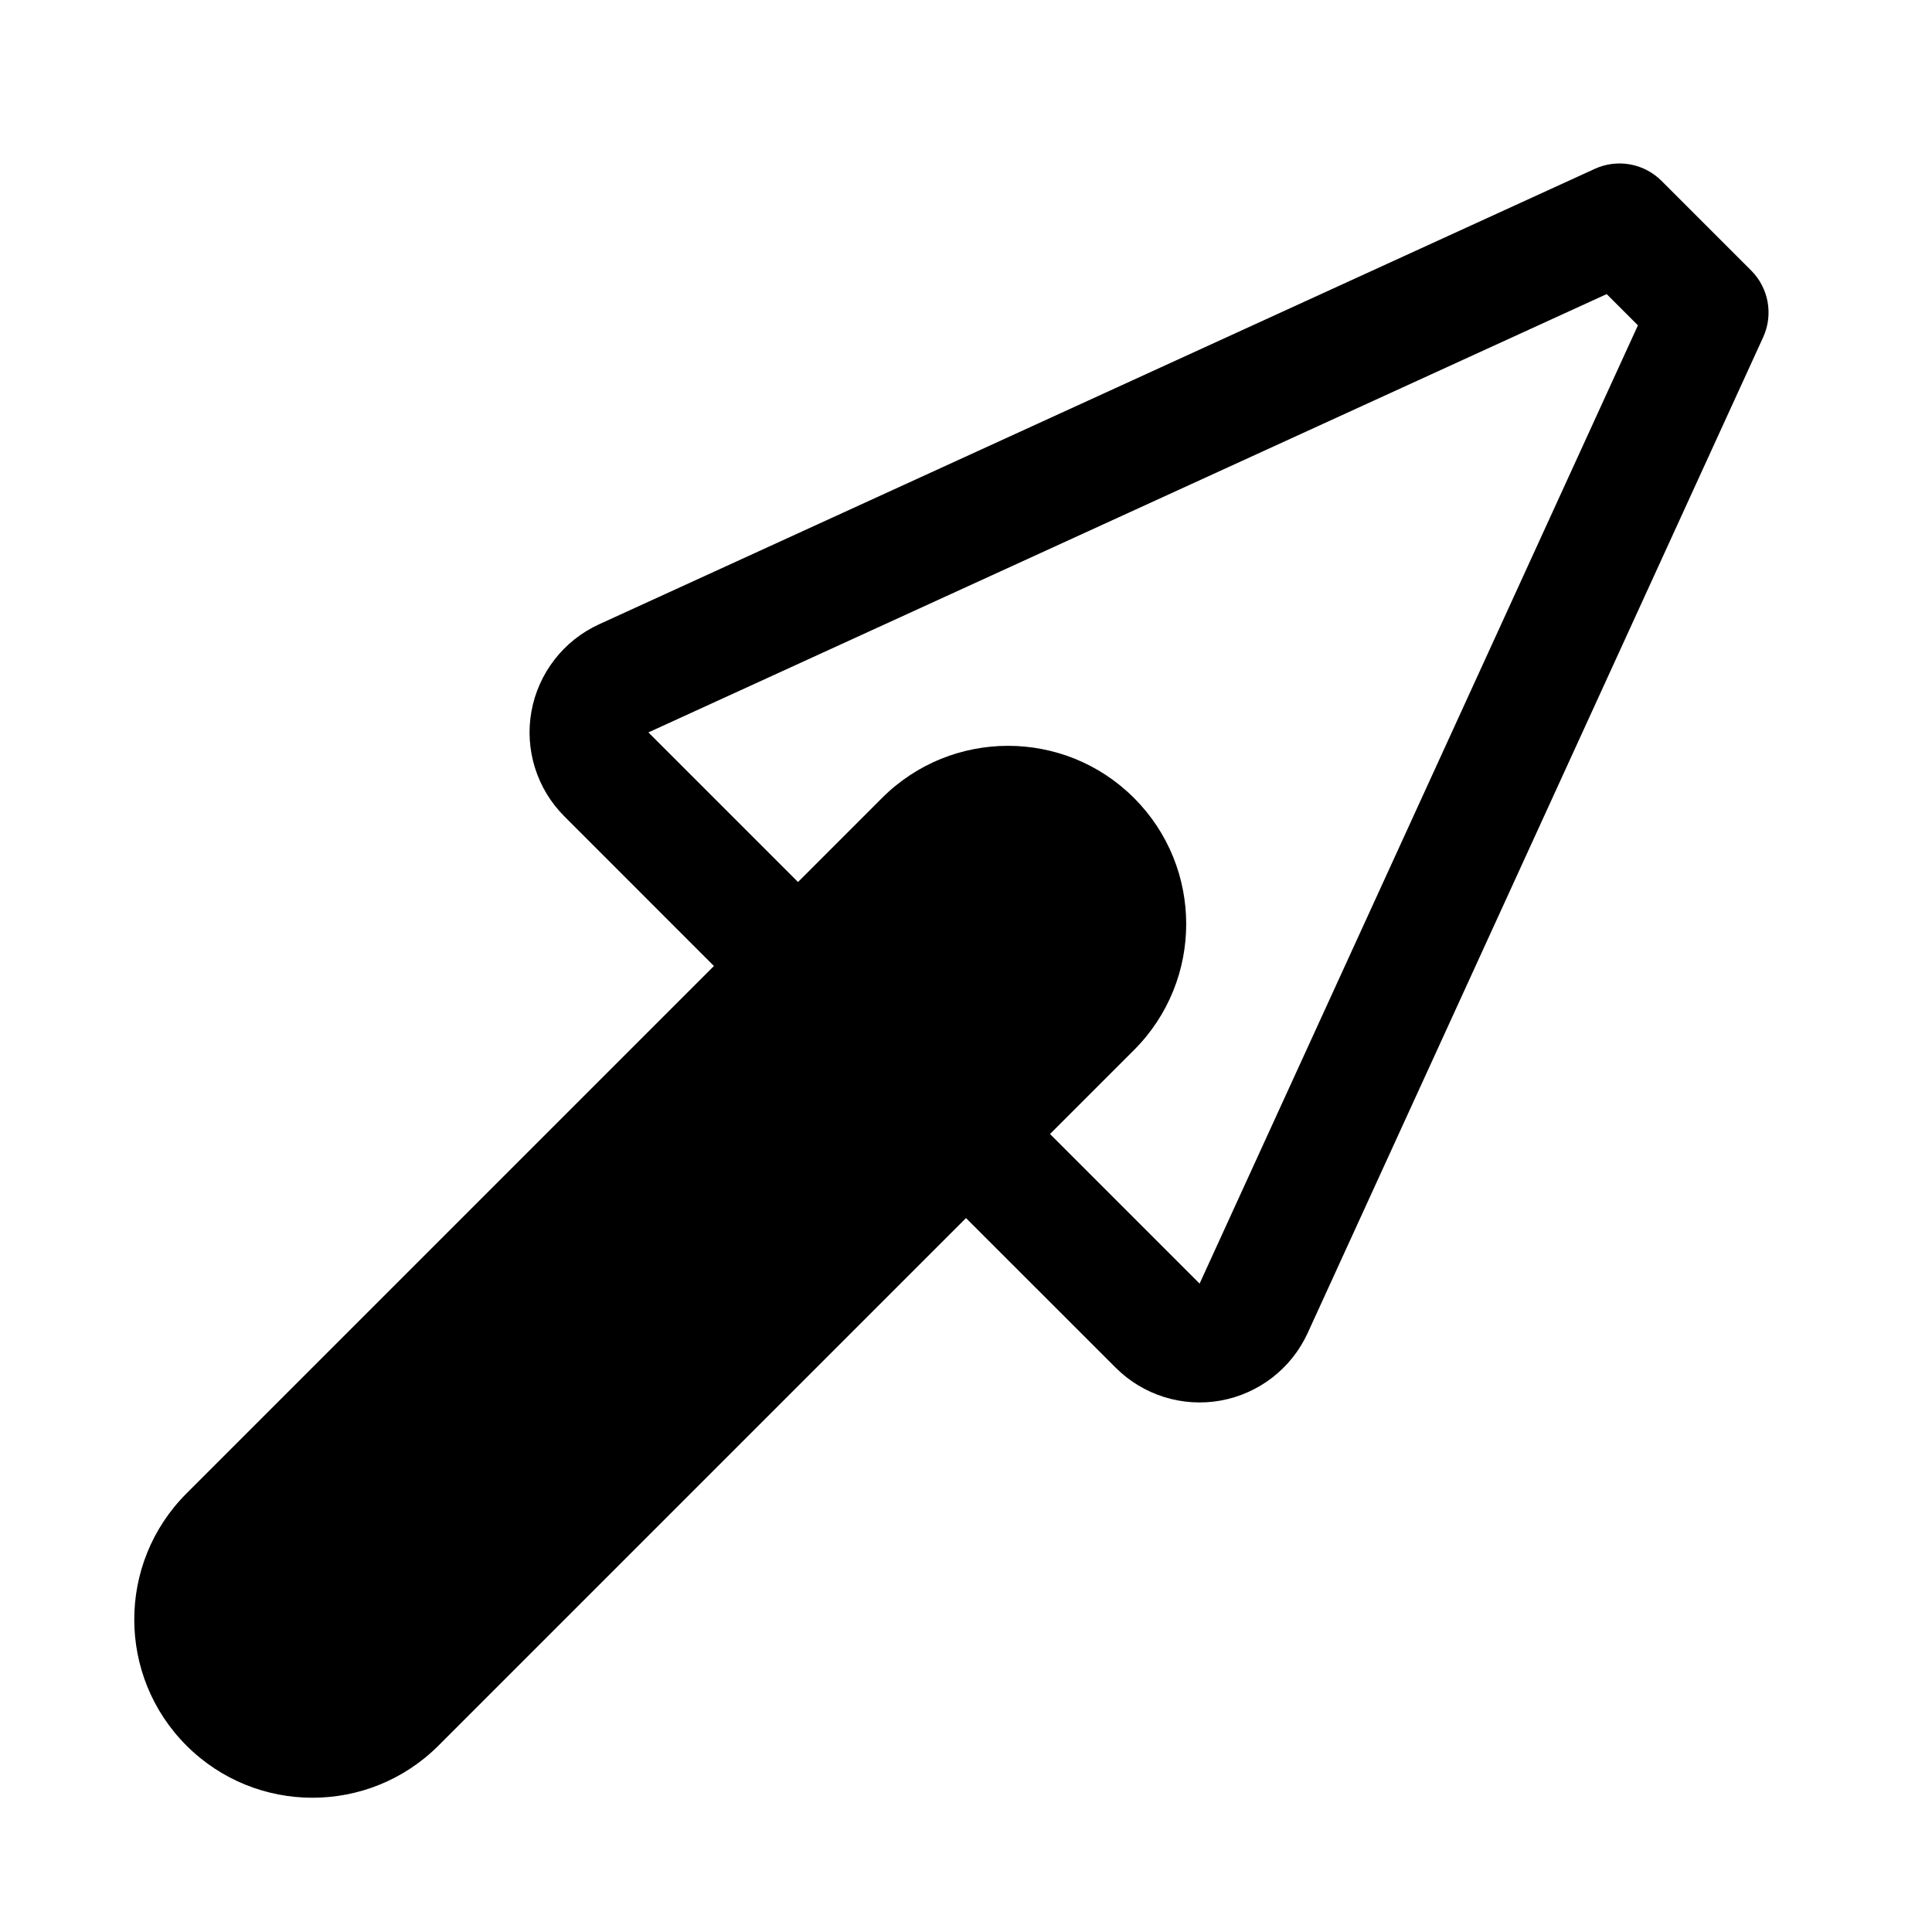 <?xml version="1.0" encoding="UTF-8"?>
<!-- Uploaded to: SVG Repo, www.svgrepo.com, Generator: SVG Repo Mixer Tools -->
<svg fill="#000000" width="800px" height="800px" version="1.1" viewBox="144 144 512 512" xmlns="http://www.w3.org/2000/svg">
 <path d="m333.2 400-139.79 139.79c-18.438 18.438-18.438 48.367 0 66.801 18.438 18.438 48.367 18.438 66.801 0l139.79-139.79 39.645 39.629c7.289 7.305 17.695 10.562 27.836 8.738 10.156-1.844 18.766-8.516 23.066-17.902 29.898-65.387 120.71-263.9 120.71-263.9 2.738-5.984 1.465-13.035-3.18-17.68l-23.758-23.758c-4.644-4.644-11.699-5.918-17.68-3.18 0 0-198.52 90.812-263.9 120.71-9.383 4.297-16.059 12.91-17.902 23.066-1.828 10.141 1.434 20.547 8.738 27.836l39.629 39.645zm89.062 44.523 39.645 39.645 116.16-253.95-8.281-8.281-253.95 116.16 39.645 39.645 22.262-22.262c18.438-18.438 48.367-18.438 66.785 0 18.438 18.422 18.438 48.352 0 66.785z" fill-rule="evenodd"/>
</svg>